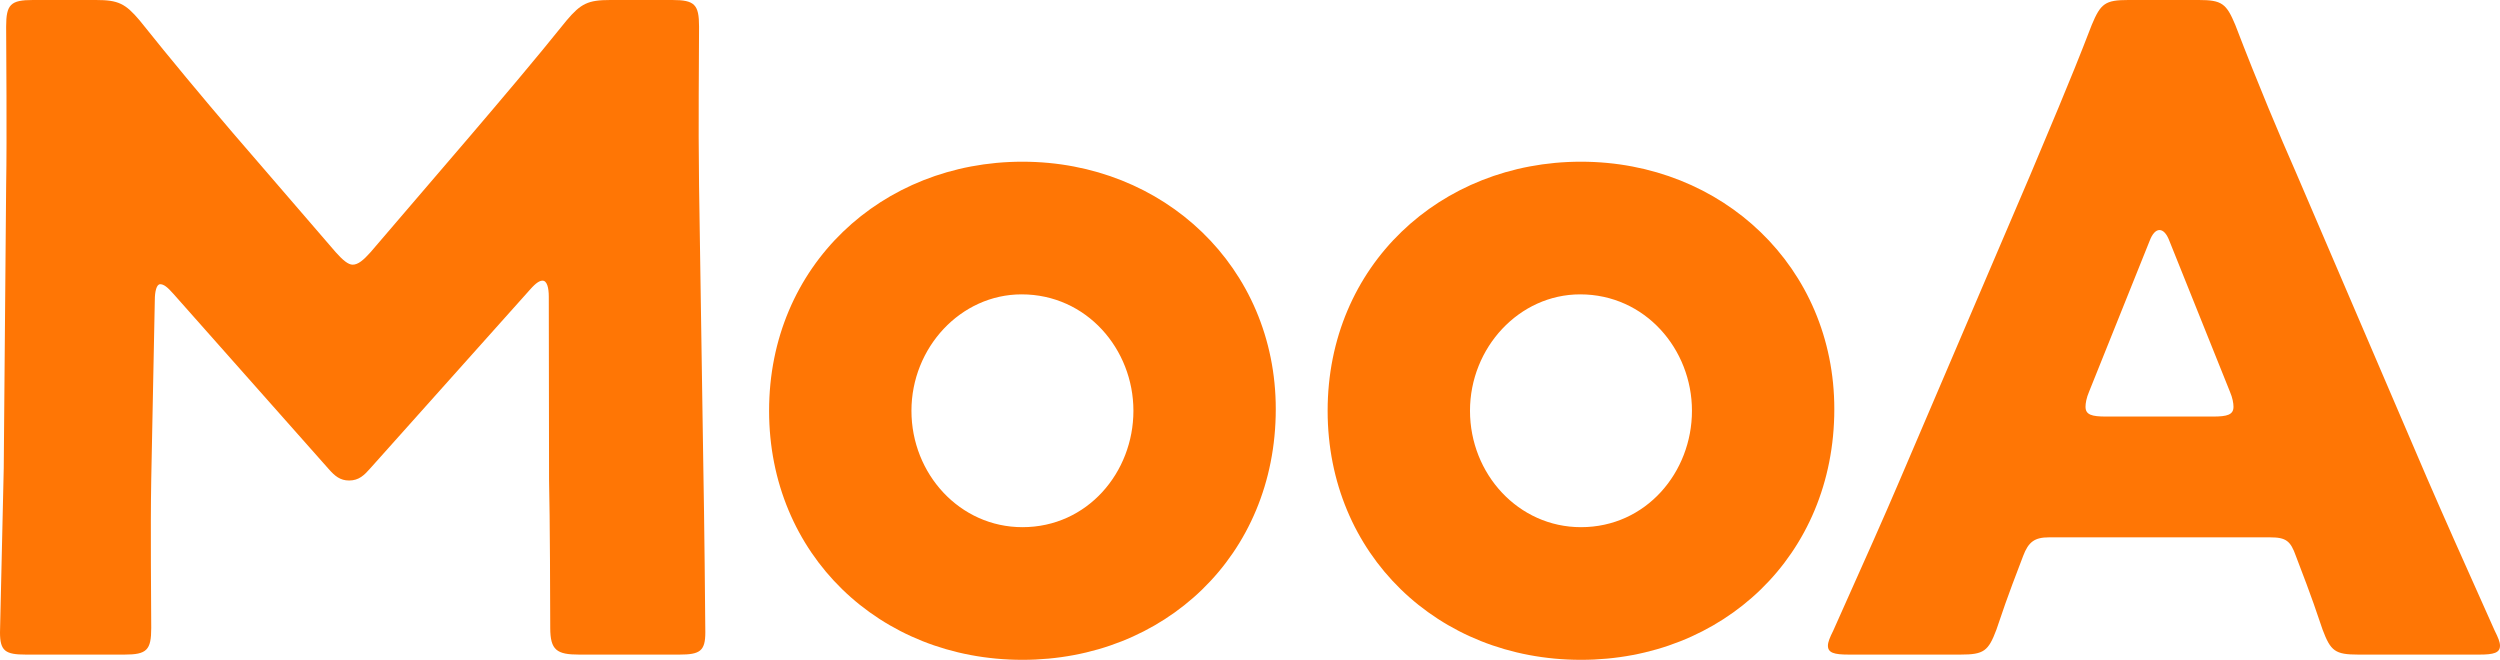 <svg width="341" height="90" viewBox="0 0 341 90" fill="none" xmlns="http://www.w3.org/2000/svg">
<g clip-path="url(#clip0_105_364)">
<path d="M20.629 65.42C20.507 72.082 20.629 82.743 20.629 85.651C20.629 88.68 20.021 89.286 16.982 89.286H3.526C0.73 89.286 0 88.801 0 86.257C0 85.409 0.389 70.266 0.511 63.844L0.838 25.32C0.96 18.657 0.838 6.299 0.838 3.634C0.838 0.606 1.446 0 4.486 0H13.091C16.131 0 17.104 0.485 19.048 2.786C23.304 8.117 27.559 13.205 31.693 18.05L45.796 34.406C46.769 35.496 47.498 36.102 48.106 36.102C48.836 36.102 49.565 35.496 50.538 34.406L64.034 18.657C68.167 13.81 72.909 8.238 77.285 2.786C79.232 0.485 80.204 0 83.244 0H91.704C94.743 0 95.351 0.606 95.351 3.634C95.351 9.086 95.23 15.87 95.351 25.32L95.936 63.844C96.058 70.023 96.206 85.045 96.206 86.257C96.206 88.801 95.477 89.286 92.68 89.286H78.988C75.949 89.286 75.053 88.68 75.053 85.651C75.053 82.986 75.013 70.266 74.891 65.541L74.855 40.463C74.855 39.252 74.612 38.282 74.003 38.282C73.638 38.282 73.152 38.525 72.301 39.494L50.538 63.844C49.687 64.814 48.958 65.541 47.62 65.541C46.404 65.541 45.675 64.935 44.824 63.965L23.669 40.099C22.817 39.131 22.331 38.767 21.845 38.767C21.359 38.767 21.116 39.736 21.116 40.948L20.629 65.42Z" fill="#FF7605"/>
<path d="M279.48 73.294C277.535 73.294 276.684 73.9 275.954 75.838C275.103 78.14 274.13 80.441 272.307 85.893C271.212 88.801 270.605 89.285 267.443 89.285H252.124C250.179 89.285 249.328 89.043 249.328 88.074C249.328 87.589 249.571 86.983 250.057 86.014C254.556 75.959 256.988 70.508 259.054 65.662L276.927 23.866C279.237 18.293 282.155 11.63 285.317 3.392C286.531 0.485 287.14 0 290.301 0H299.906C303.067 0 303.675 0.485 304.891 3.392C308.052 11.63 310.97 18.535 313.159 23.503L331.031 65.177C333.341 70.508 335.773 75.959 340.272 86.015C340.757 86.984 341 87.589 341 88.074C341 89.043 340.15 89.286 338.204 89.286H321.669C318.509 89.286 317.9 88.801 316.806 85.894C314.983 80.442 314.01 78.14 313.159 75.838C312.43 73.779 311.821 73.294 309.632 73.294L279.48 73.294ZM284.951 53.426C284.587 54.274 284.465 55.001 284.465 55.485C284.465 56.576 285.316 56.818 287.261 56.818H301.851C303.796 56.818 304.648 56.576 304.648 55.485C304.648 55.001 304.526 54.274 304.162 53.426L295.894 32.831C295.529 31.862 295.042 31.377 294.556 31.377C294.07 31.377 293.584 31.862 293.219 32.831L284.951 53.426Z" fill="#FF7605"/>
<path d="M139.459 90C119.928 90 104.904 75.606 104.904 56.029C104.904 36.222 120.275 22.057 139.459 22.057C158.759 22.057 174.015 36.452 174.015 55.799C174.015 75.836 158.759 90 139.459 90ZM154.598 56.029C154.598 47.636 148.224 40.151 139.346 40.151C131.037 40.151 124.321 47.409 124.321 56.029C124.321 64.648 130.923 71.906 139.459 71.906C148.337 71.906 154.598 64.421 154.598 56.029Z" fill="#FF7605"/>
<path d="M215.644 90C196.113 90 181.089 75.606 181.089 56.029C181.089 36.222 196.46 22.057 215.644 22.057C234.944 22.057 250.2 36.452 250.2 55.799C250.2 75.836 234.944 90 215.644 90ZM230.783 56.029C230.783 47.636 224.409 40.151 215.531 40.151C207.222 40.151 200.507 47.409 200.507 56.029C200.507 64.648 207.108 71.906 215.644 71.906C224.522 71.906 230.783 64.421 230.783 56.029Z" fill="#FF7605"/>
</g>
<defs>
<clipPath id="clip0_105_364">
<rect width="341" height="90" fill="white"/>
</clipPath>
</defs>
</svg>
